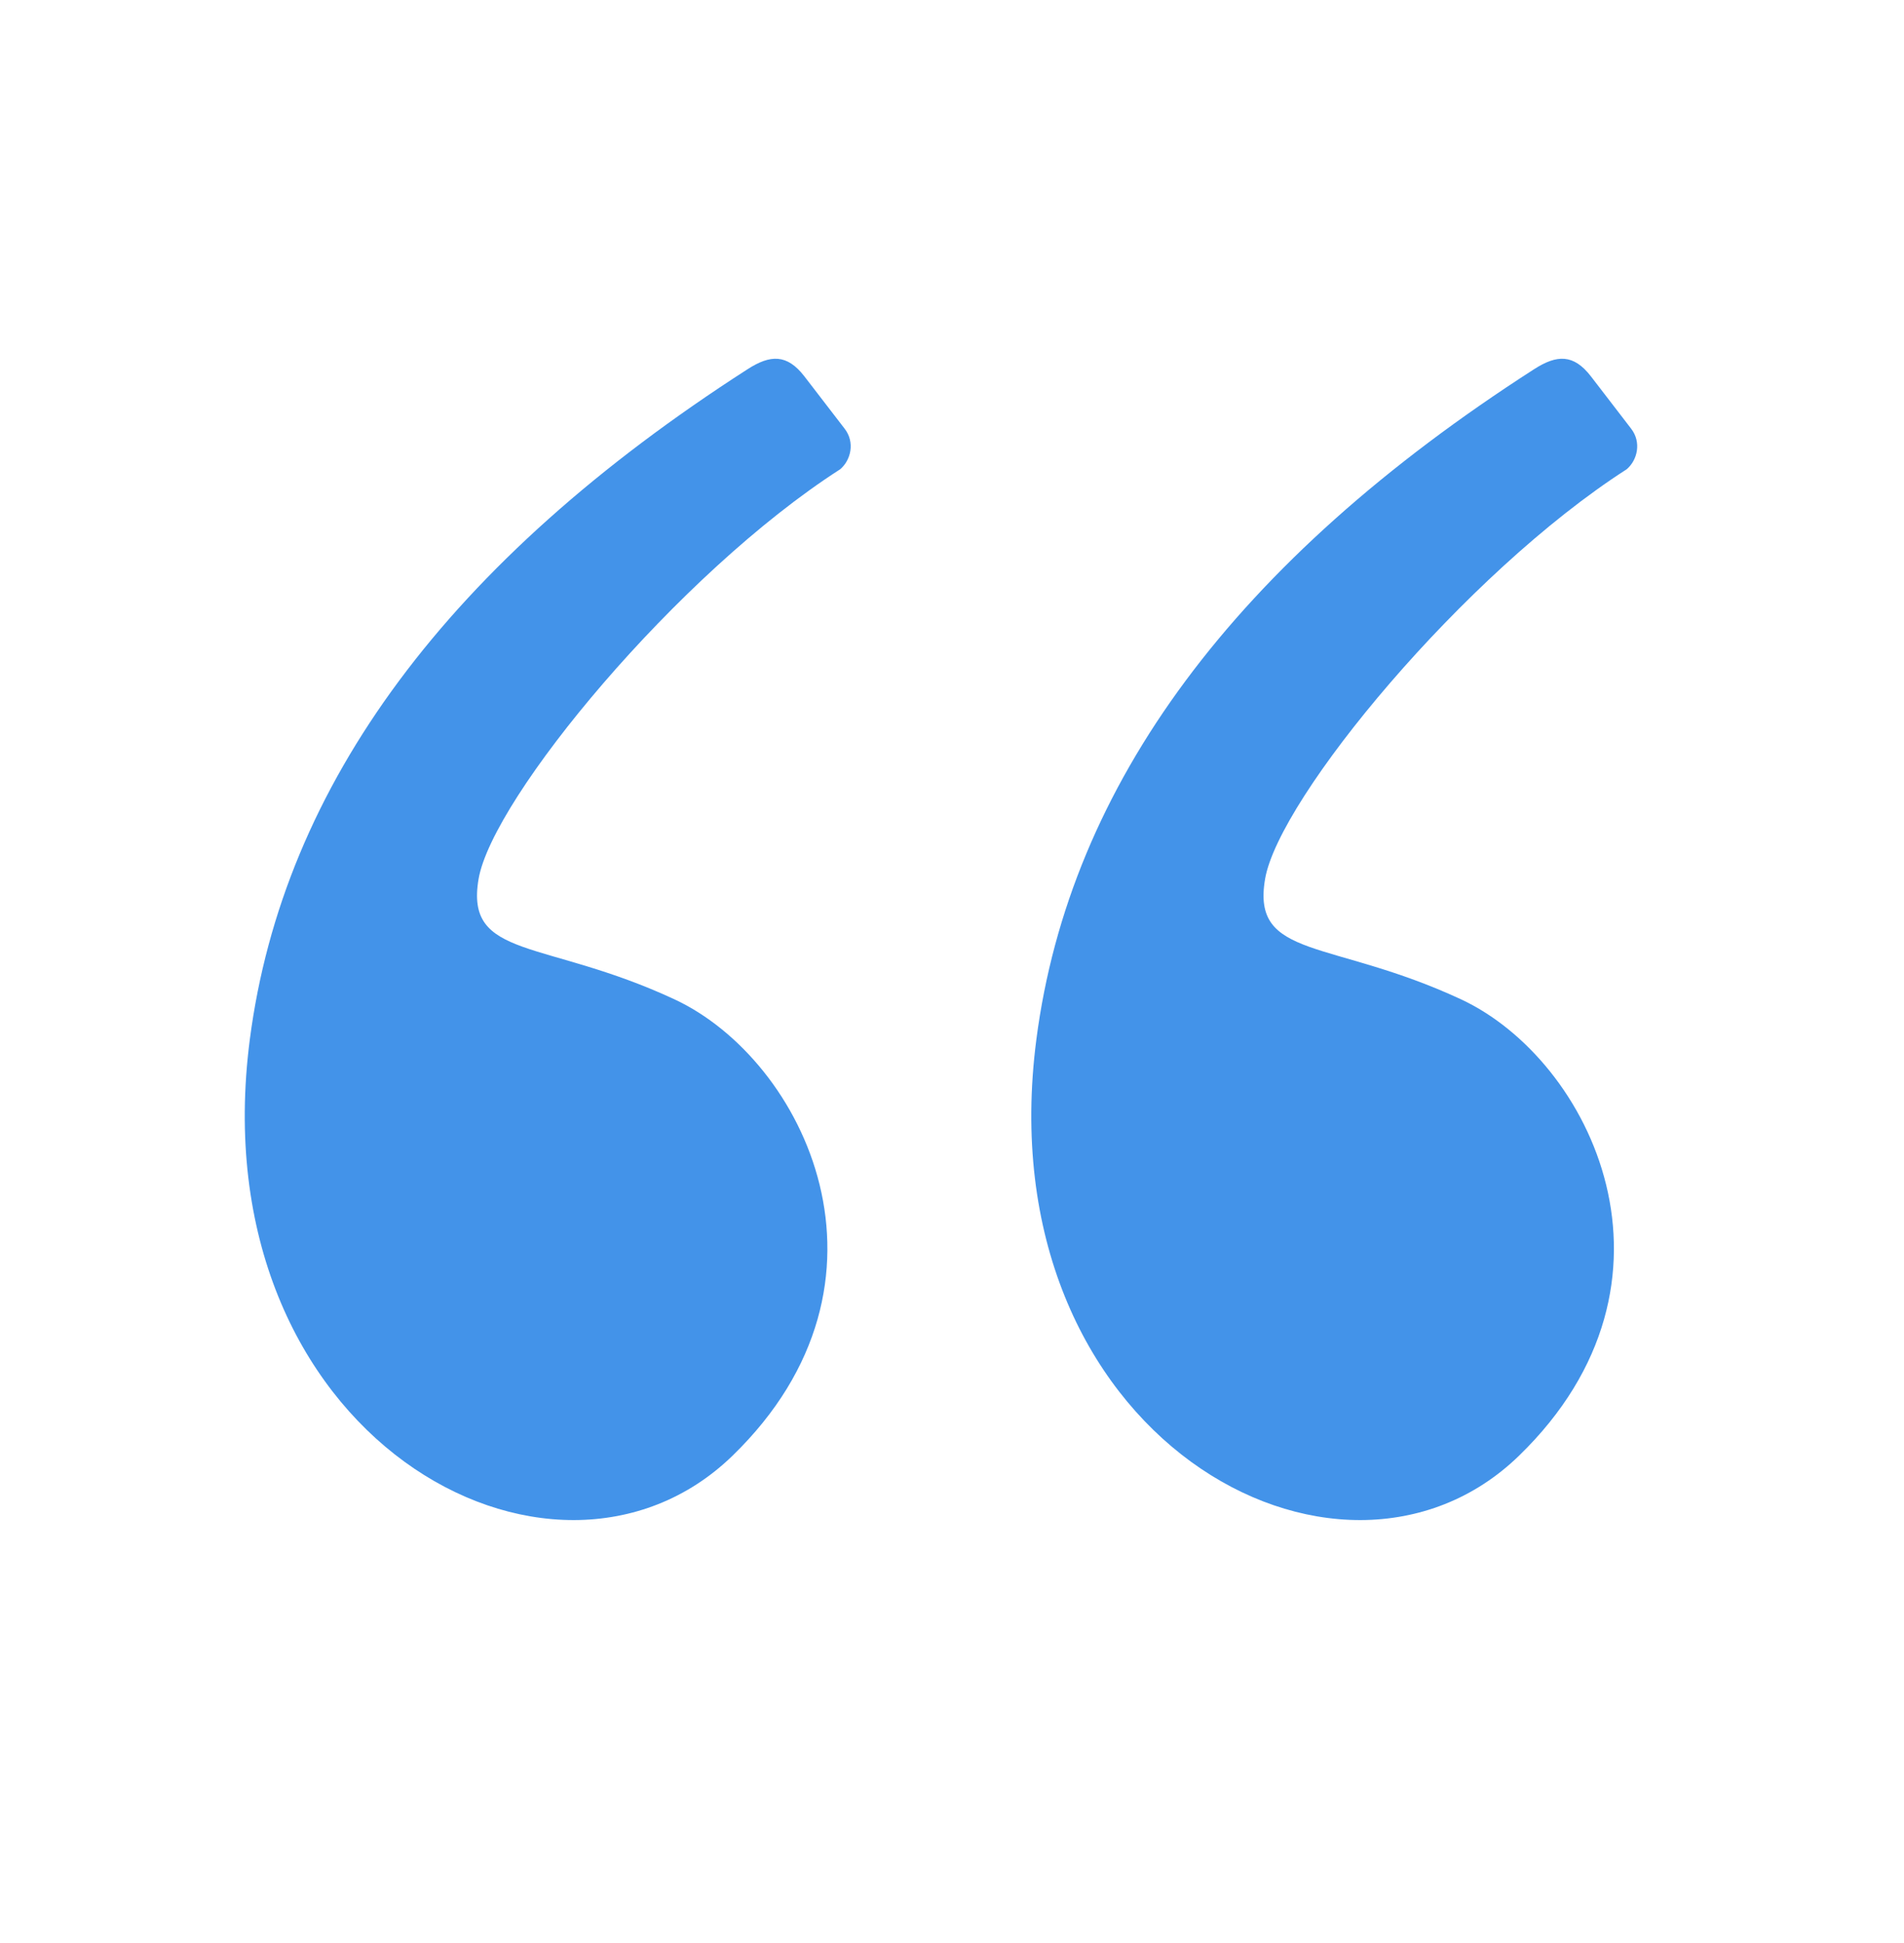 <svg width="50" height="51" viewBox="0 0 50 51" fill="none" xmlns="http://www.w3.org/2000/svg">
<path fill-rule="evenodd" clip-rule="evenodd" d="M19.635 9.689C11.791 14.726 7.433 20.59 6.561 27.279C5.205 37.693 14.517 42.79 19.236 38.21C23.955 33.631 21.126 27.818 17.709 26.229C14.293 24.64 12.203 25.193 12.568 23.07C12.932 20.946 17.793 15.059 22.064 12.317C22.347 12.076 22.455 11.609 22.182 11.254C22.003 11.021 21.651 10.563 21.126 9.882C20.668 9.286 20.228 9.308 19.635 9.689Z" fill="#4393E9"/>
<path fill-rule="evenodd" clip-rule="evenodd" d="M40.289 9.689C32.445 14.726 28.087 20.59 27.216 27.279C25.859 37.693 35.172 42.79 39.89 38.21C44.609 33.631 41.781 27.818 38.364 26.229C34.947 24.64 32.857 25.193 33.222 23.07C33.586 20.946 38.447 15.059 42.718 12.317C43.001 12.076 43.109 11.609 42.836 11.254C42.657 11.021 42.305 10.563 41.781 9.882C41.322 9.286 40.883 9.308 40.289 9.689Z" fill="#4393E9"/>
</svg>

